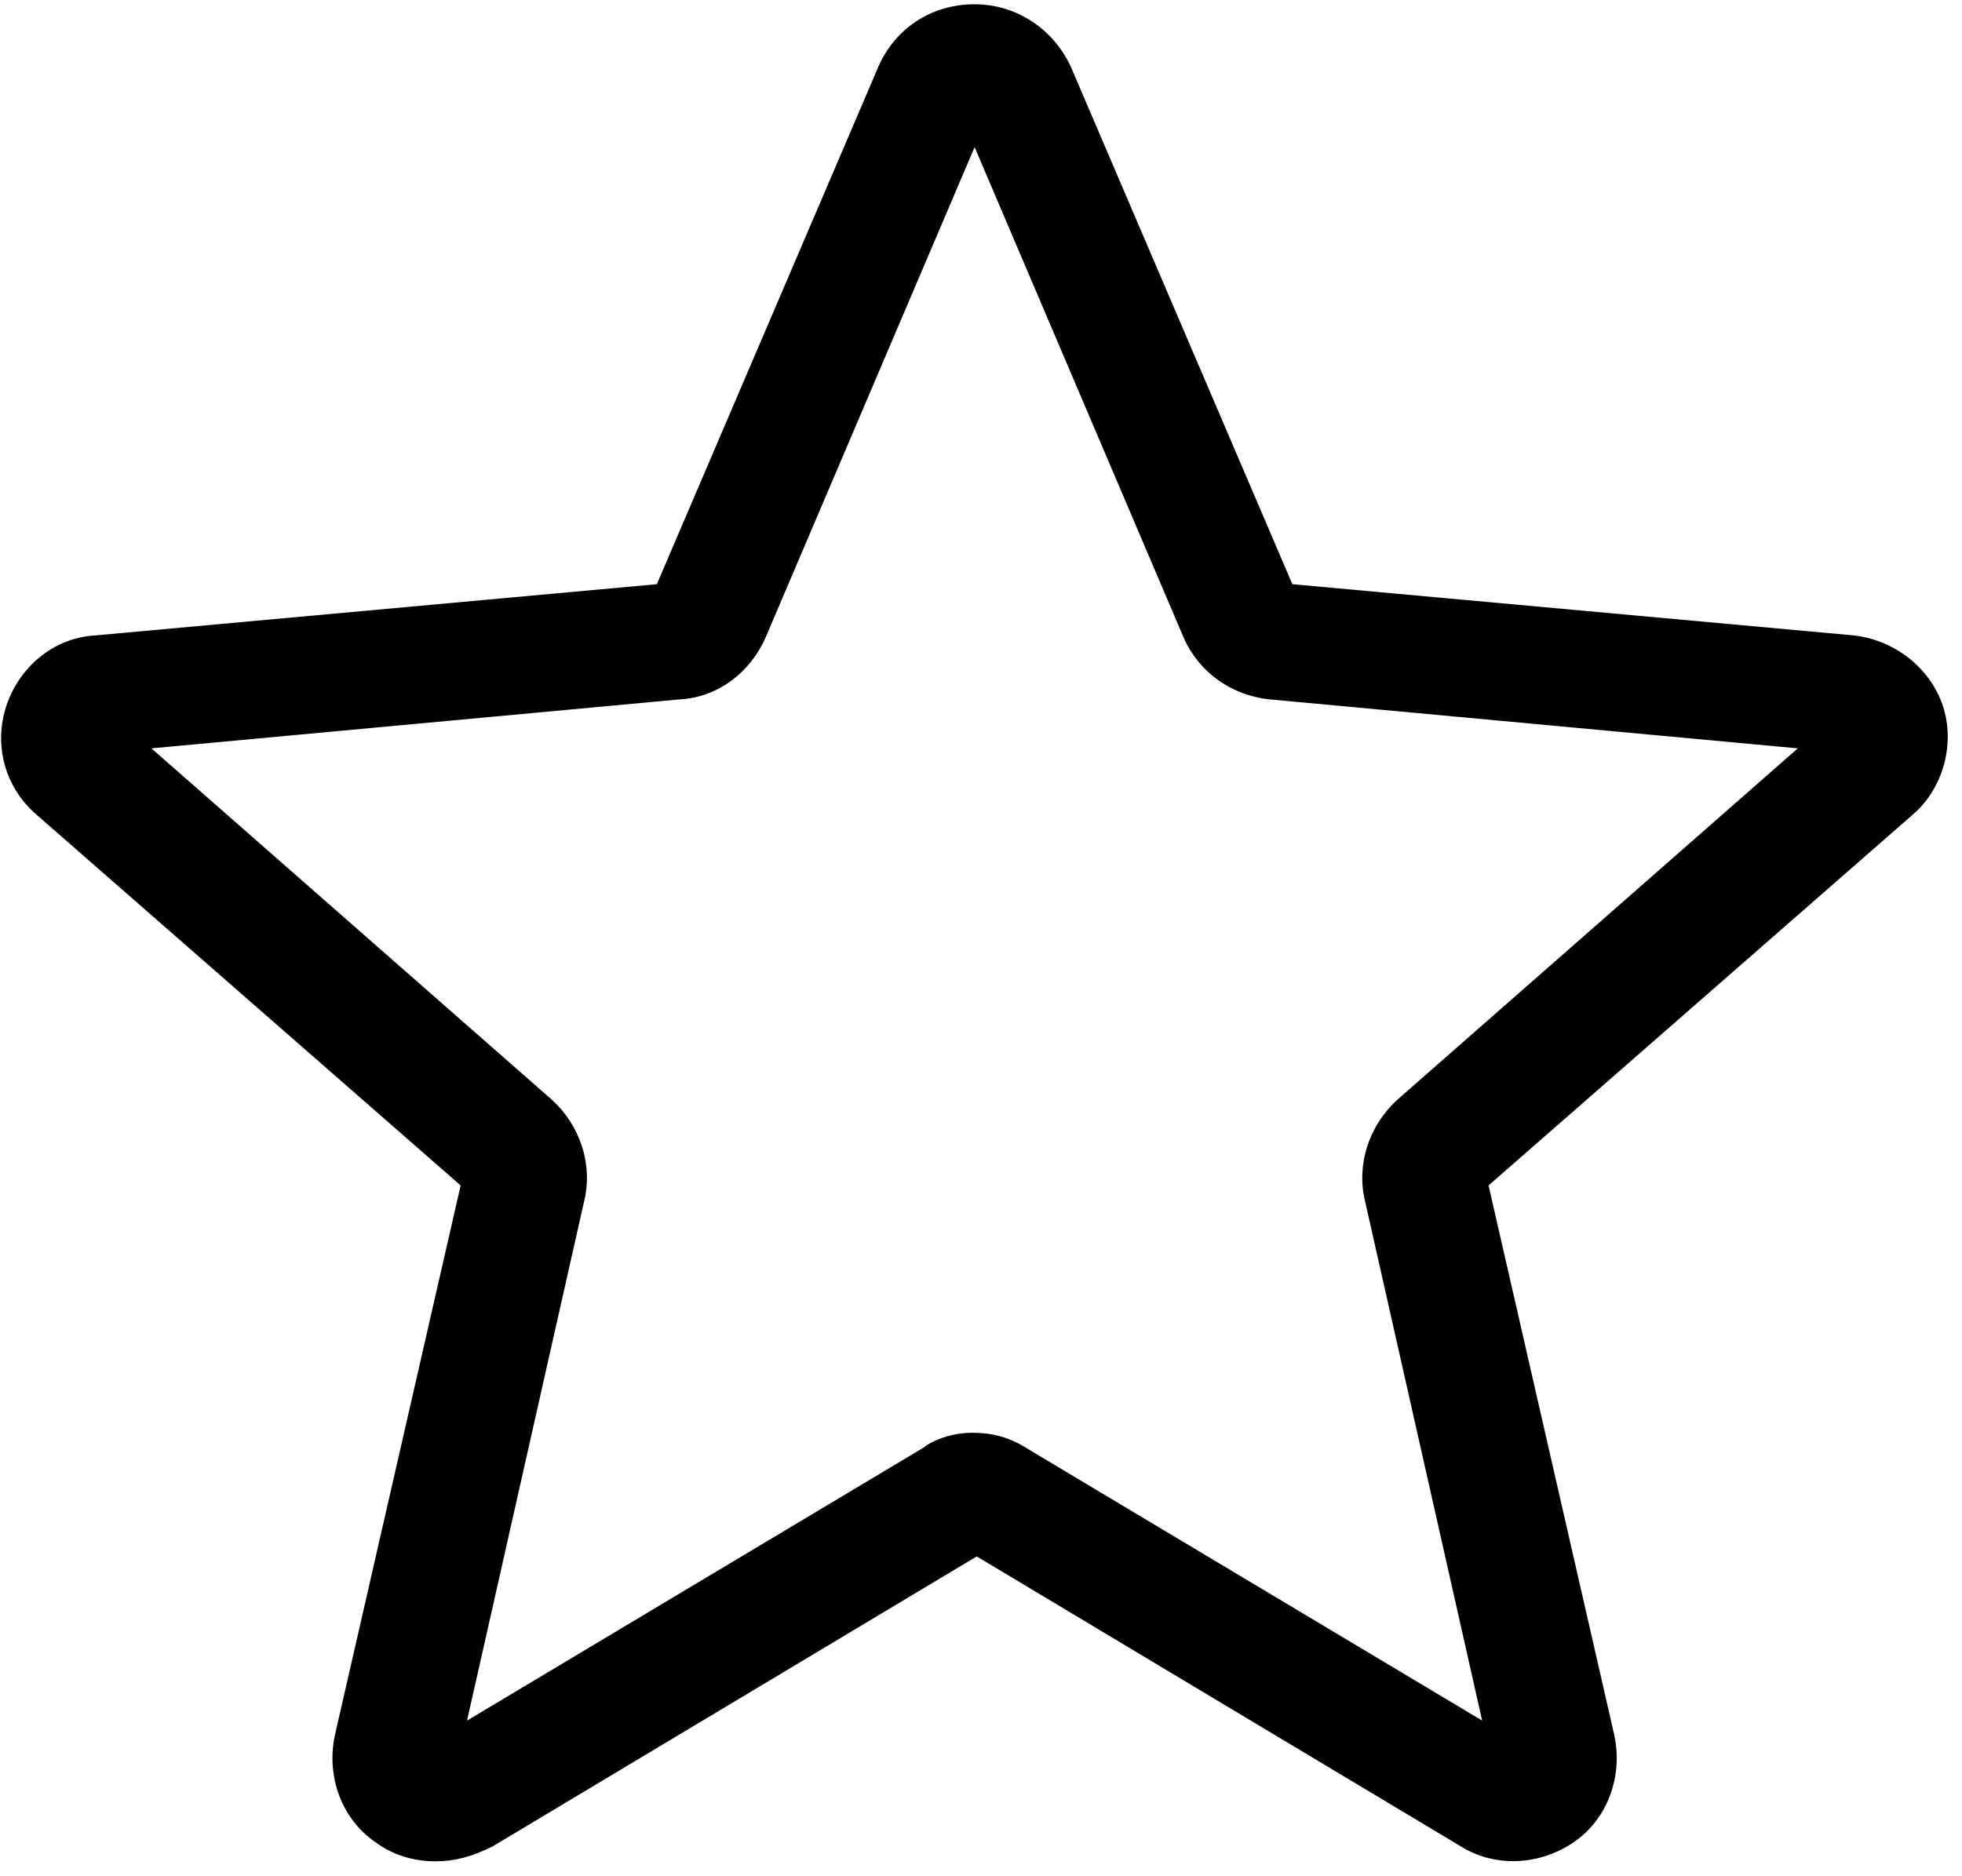 <svg xmlns="http://www.w3.org/2000/svg" width="92" height="88" viewBox="0 0 92 88" fill="none"><path d="M20.4 87.3C19.4 87.3 18.4 87 17.6 86.4C16 85.3 15.3 83.3 15.7 81.4L21.6 55.6L1.7 38.2C0.2 36.9 -0.3 34.9 0.3 33.1C0.9 31.3 2.5 29.9 4.5 29.8L30.8 27.4L41.2 3.1C42 1.3 43.7 0.2 45.7 0.2C47.7 0.2 49.4 1.4 50.2 3.1L60.6 27.4L86.9 29.8C88.8 30 90.5 31.3 91.1 33.1C91.7 34.9 91.1 37 89.7 38.2L69.8 55.6L75.7 81.4C76.1 83.3 75.4 85.3 73.8 86.4C72.2 87.5 70.1 87.6 68.5 86.6L45.8 73L23.1 86.6C22.1 87.1 21.3 87.3 20.4 87.3ZM45.6 67.2C46.5 67.2 47.3 67.4 48.1 67.9L69.5 80.7L64 56.3C63.6 54.6 64.2 52.8 65.5 51.6L84.3 35.1L59.5 32.8C57.7 32.6 56.2 31.5 55.5 29.9L45.7 6.9L35.9 29.9C35.2 31.5 33.7 32.7 31.9 32.8L7.1 35.1L25.9 51.6C27.2 52.8 27.8 54.6 27.4 56.3L21.9 80.7L43.3 67.9C43.8 67.5 44.7 67.2 45.6 67.2Z" fill="#010101"></path></svg>